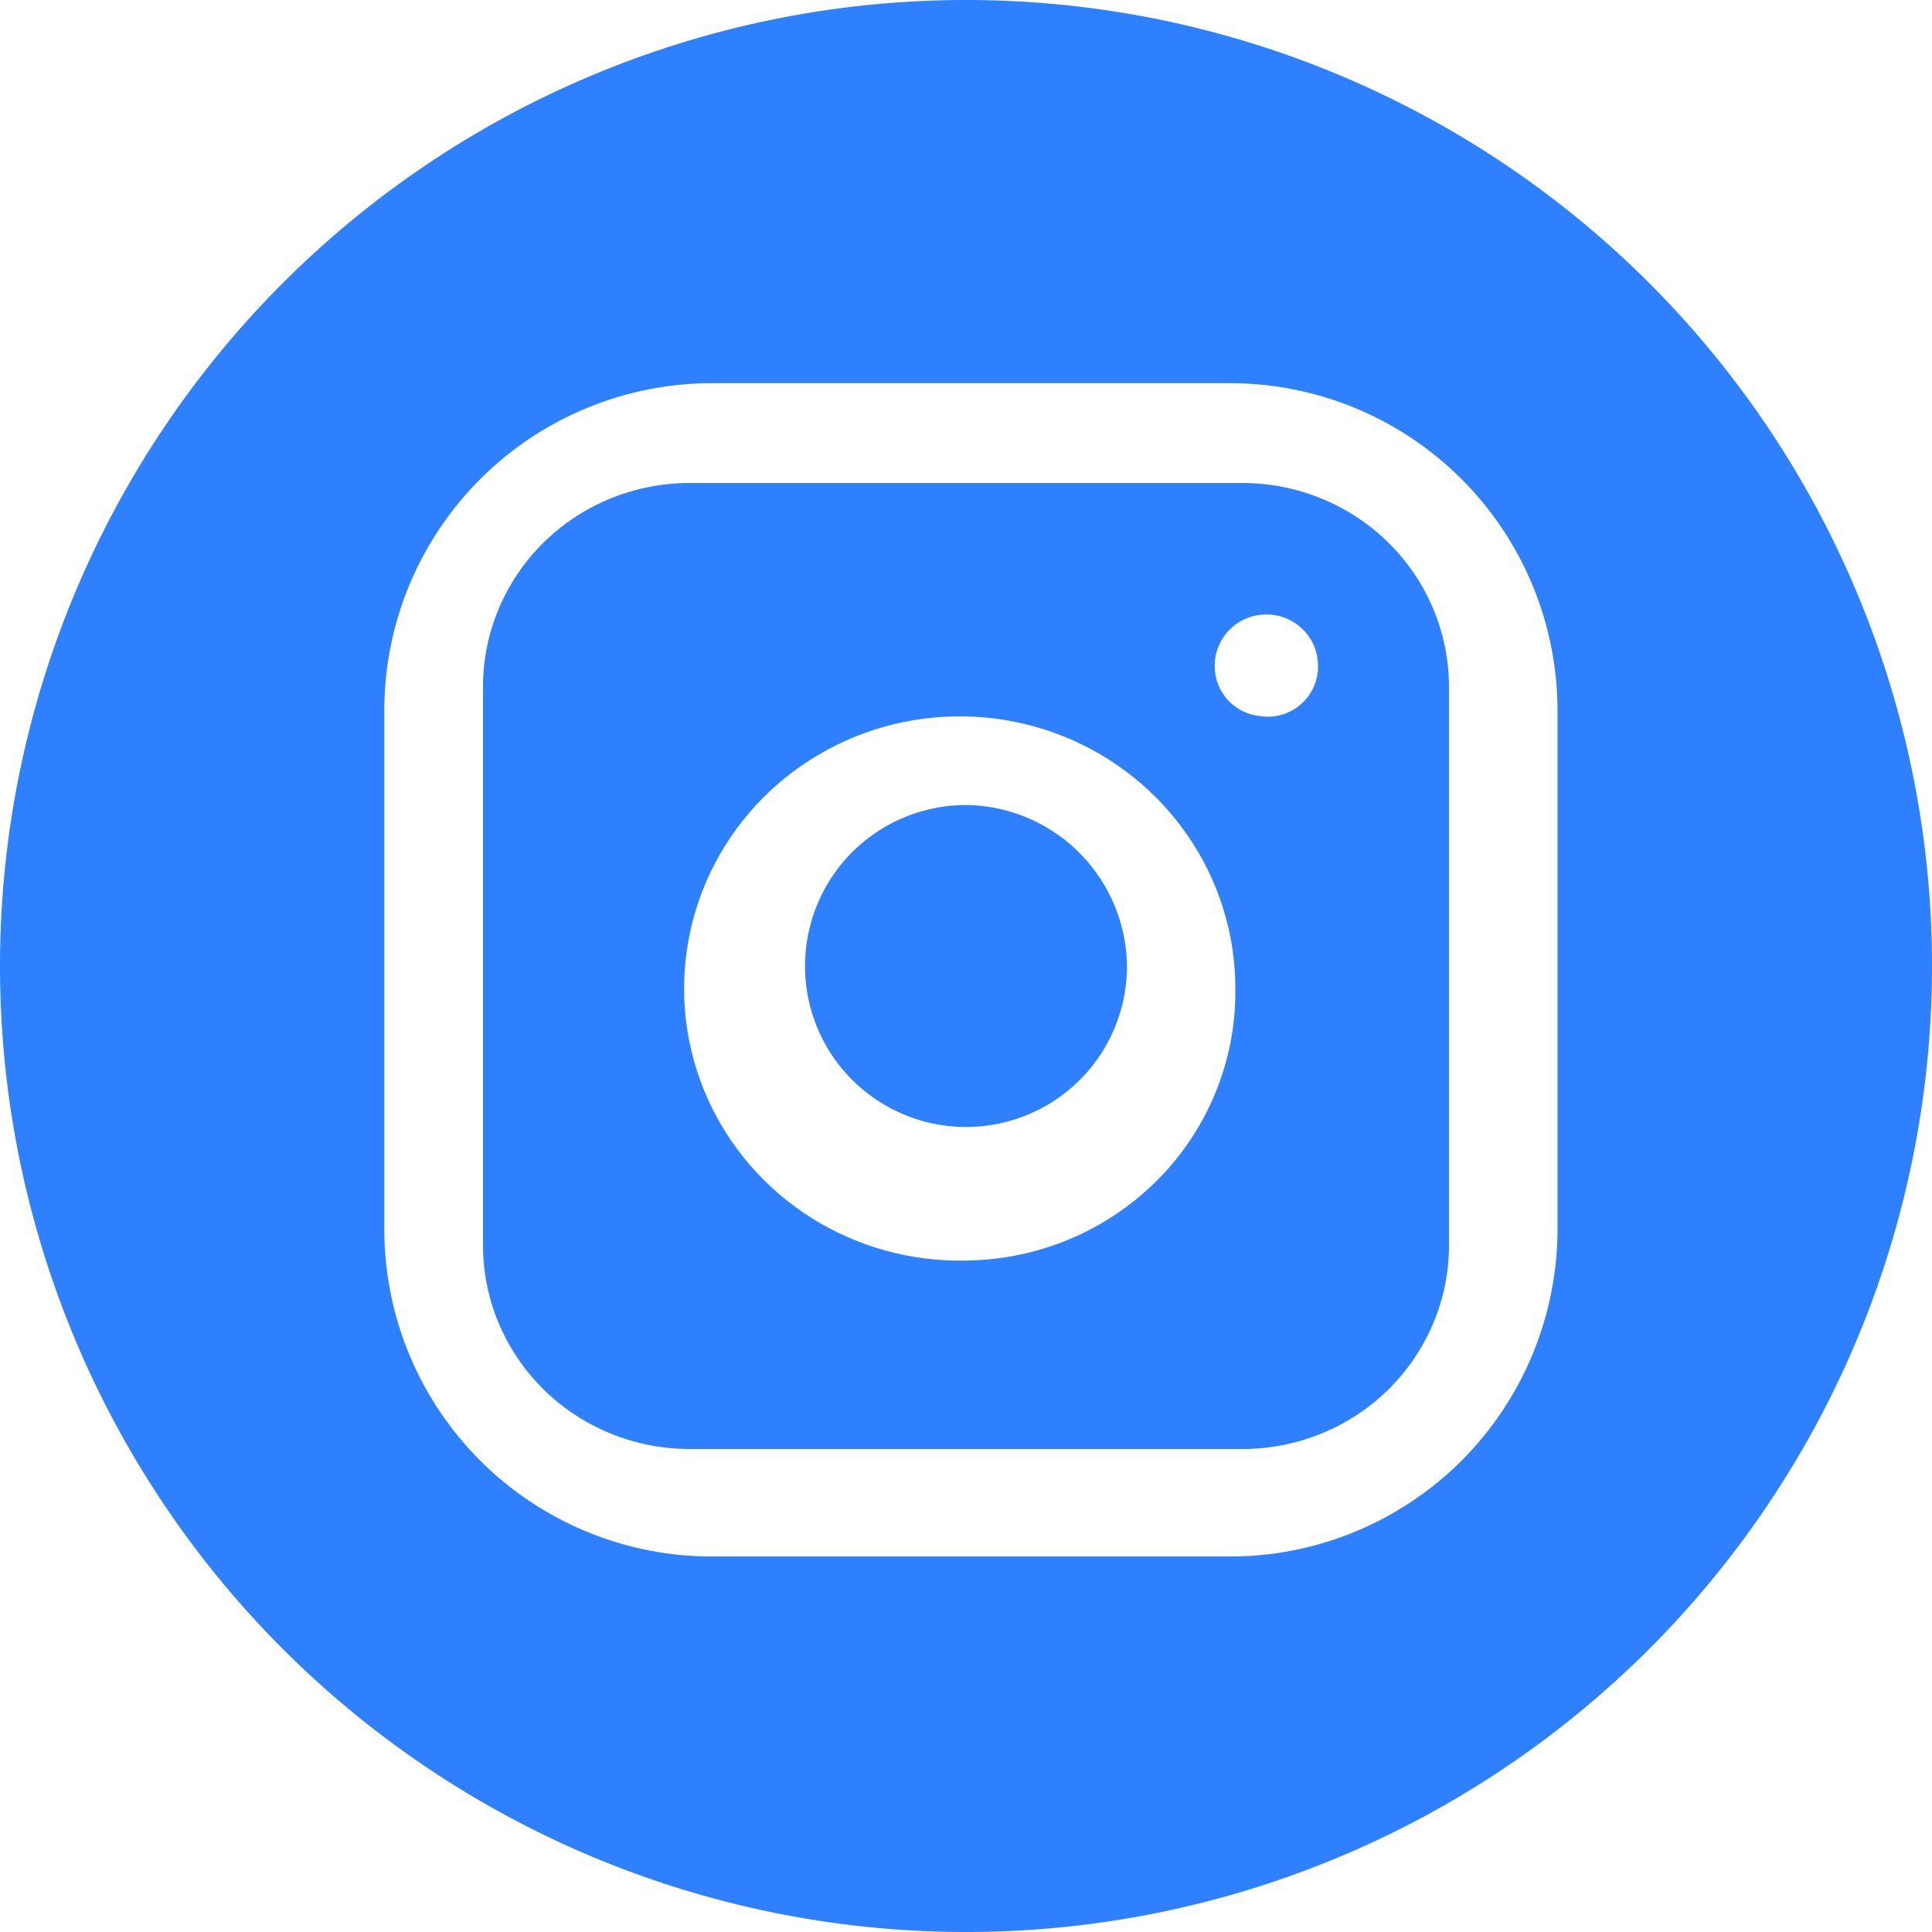 <?xml version="1.0" encoding="UTF-8"?> <svg xmlns="http://www.w3.org/2000/svg" width="24" height="24" viewBox="0 0 24 24" fill="none"><g clip-path="url(#clip0_128_204)"><path d="M14 12.038C13.992 12.434 13.867 12.819 13.641 13.144C13.414 13.469 13.097 13.719 12.727 13.863C12.359 14.007 11.955 14.038 11.568 13.953C11.182 13.867 10.829 13.669 10.555 13.383C10.281 13.097 10.098 12.736 10.03 12.346C9.962 11.956 10.011 11.554 10.171 11.192C10.331 10.829 10.595 10.523 10.929 10.311C11.264 10.099 11.654 9.991 12.05 10.001C12.576 10.02 13.074 10.244 13.438 10.624C13.802 11.005 14.004 11.512 14 12.038Z" fill="#2E80FF"></path><path d="M15.436 6H8.564C7.884 6 7.232 6.267 6.751 6.741C6.27 7.216 6 7.86 6 8.531V15.469C6 15.801 6.066 16.13 6.195 16.437C6.324 16.744 6.513 17.023 6.751 17.259C6.989 17.494 7.272 17.68 7.583 17.807C7.894 17.934 8.227 18 8.564 18H15.436C15.773 18 16.106 17.934 16.417 17.807C16.728 17.68 17.011 17.494 17.249 17.259C17.487 17.023 17.676 16.744 17.805 16.437C17.934 16.13 18 15.801 18 15.469V8.544C18.001 8.21 17.936 7.88 17.808 7.572C17.68 7.263 17.491 6.983 17.253 6.747C17.015 6.51 16.732 6.323 16.42 6.195C16.108 6.066 15.774 6 15.436 6ZM11.999 15.659C11.319 15.674 10.65 15.489 10.076 15.127C9.503 14.764 9.052 14.242 8.781 13.626C8.51 13.009 8.431 12.328 8.555 11.667C8.678 11.006 8.998 10.397 9.473 9.916C9.949 9.436 10.559 9.106 11.225 8.969C11.891 8.833 12.584 8.895 13.214 9.148C13.844 9.402 14.383 9.835 14.763 10.393C15.143 10.95 15.346 11.607 15.346 12.278C15.352 12.717 15.269 13.153 15.104 13.561C14.939 13.968 14.694 14.34 14.383 14.654C14.072 14.968 13.701 15.218 13.293 15.391C12.883 15.563 12.444 15.654 11.999 15.659ZM15.719 8.899C15.635 8.899 15.552 8.883 15.475 8.851C15.398 8.819 15.328 8.772 15.27 8.713C15.211 8.654 15.165 8.584 15.134 8.507C15.104 8.431 15.089 8.349 15.09 8.266C15.09 8.098 15.158 7.937 15.278 7.819C15.398 7.7 15.561 7.633 15.731 7.633C15.901 7.633 16.064 7.7 16.184 7.819C16.305 7.937 16.372 8.098 16.372 8.266C16.375 8.356 16.358 8.444 16.322 8.527C16.287 8.609 16.234 8.682 16.167 8.743C16.1 8.803 16.02 8.848 15.934 8.875C15.848 8.902 15.756 8.91 15.667 8.899H15.719Z" fill="#2E80FF"></path><path d="M12.06 0C8.877 -0.016 5.819 1.233 3.557 3.472C1.296 5.712 0.016 8.757 0 11.94C-0.016 15.123 1.233 18.181 3.472 20.443C5.712 22.704 8.757 23.984 11.94 24C13.516 24.008 15.078 23.705 16.537 23.109C17.996 22.514 19.323 21.636 20.443 20.528C21.563 19.419 22.453 18.1 23.064 16.648C23.674 15.195 23.992 13.636 24 12.06C24.008 10.484 23.705 8.922 23.109 7.463C22.514 6.004 21.636 4.677 20.528 3.557C19.419 2.437 18.1 1.547 16.648 0.937C15.195 0.326 13.636 0.008 12.06 0ZM19.348 15.242C19.351 15.781 19.247 16.314 19.043 16.812C18.838 17.31 18.537 17.763 18.157 18.144C17.776 18.524 17.323 18.826 16.826 19.03C16.328 19.235 15.794 19.339 15.256 19.335H8.867C8.328 19.339 7.795 19.235 7.297 19.031C6.799 18.826 6.346 18.525 5.966 18.145C5.585 17.764 5.283 17.311 5.079 16.814C4.874 16.316 4.771 15.782 4.774 15.244V8.854C4.77 8.315 4.874 7.782 5.078 7.284C5.283 6.786 5.584 6.333 5.965 5.952C6.345 5.572 6.798 5.27 7.296 5.066C7.794 4.861 8.327 4.757 8.866 4.76H15.256C15.794 4.757 16.327 4.861 16.825 5.065C17.323 5.27 17.776 5.571 18.156 5.952C18.537 6.332 18.838 6.785 19.043 7.283C19.247 7.781 19.351 8.314 19.348 8.852V15.242Z" fill="#2E80FF"></path></g><defs><clipPath id="clip0_128_204"><rect width="24" height="24" fill="white"></rect></clipPath></defs></svg> 